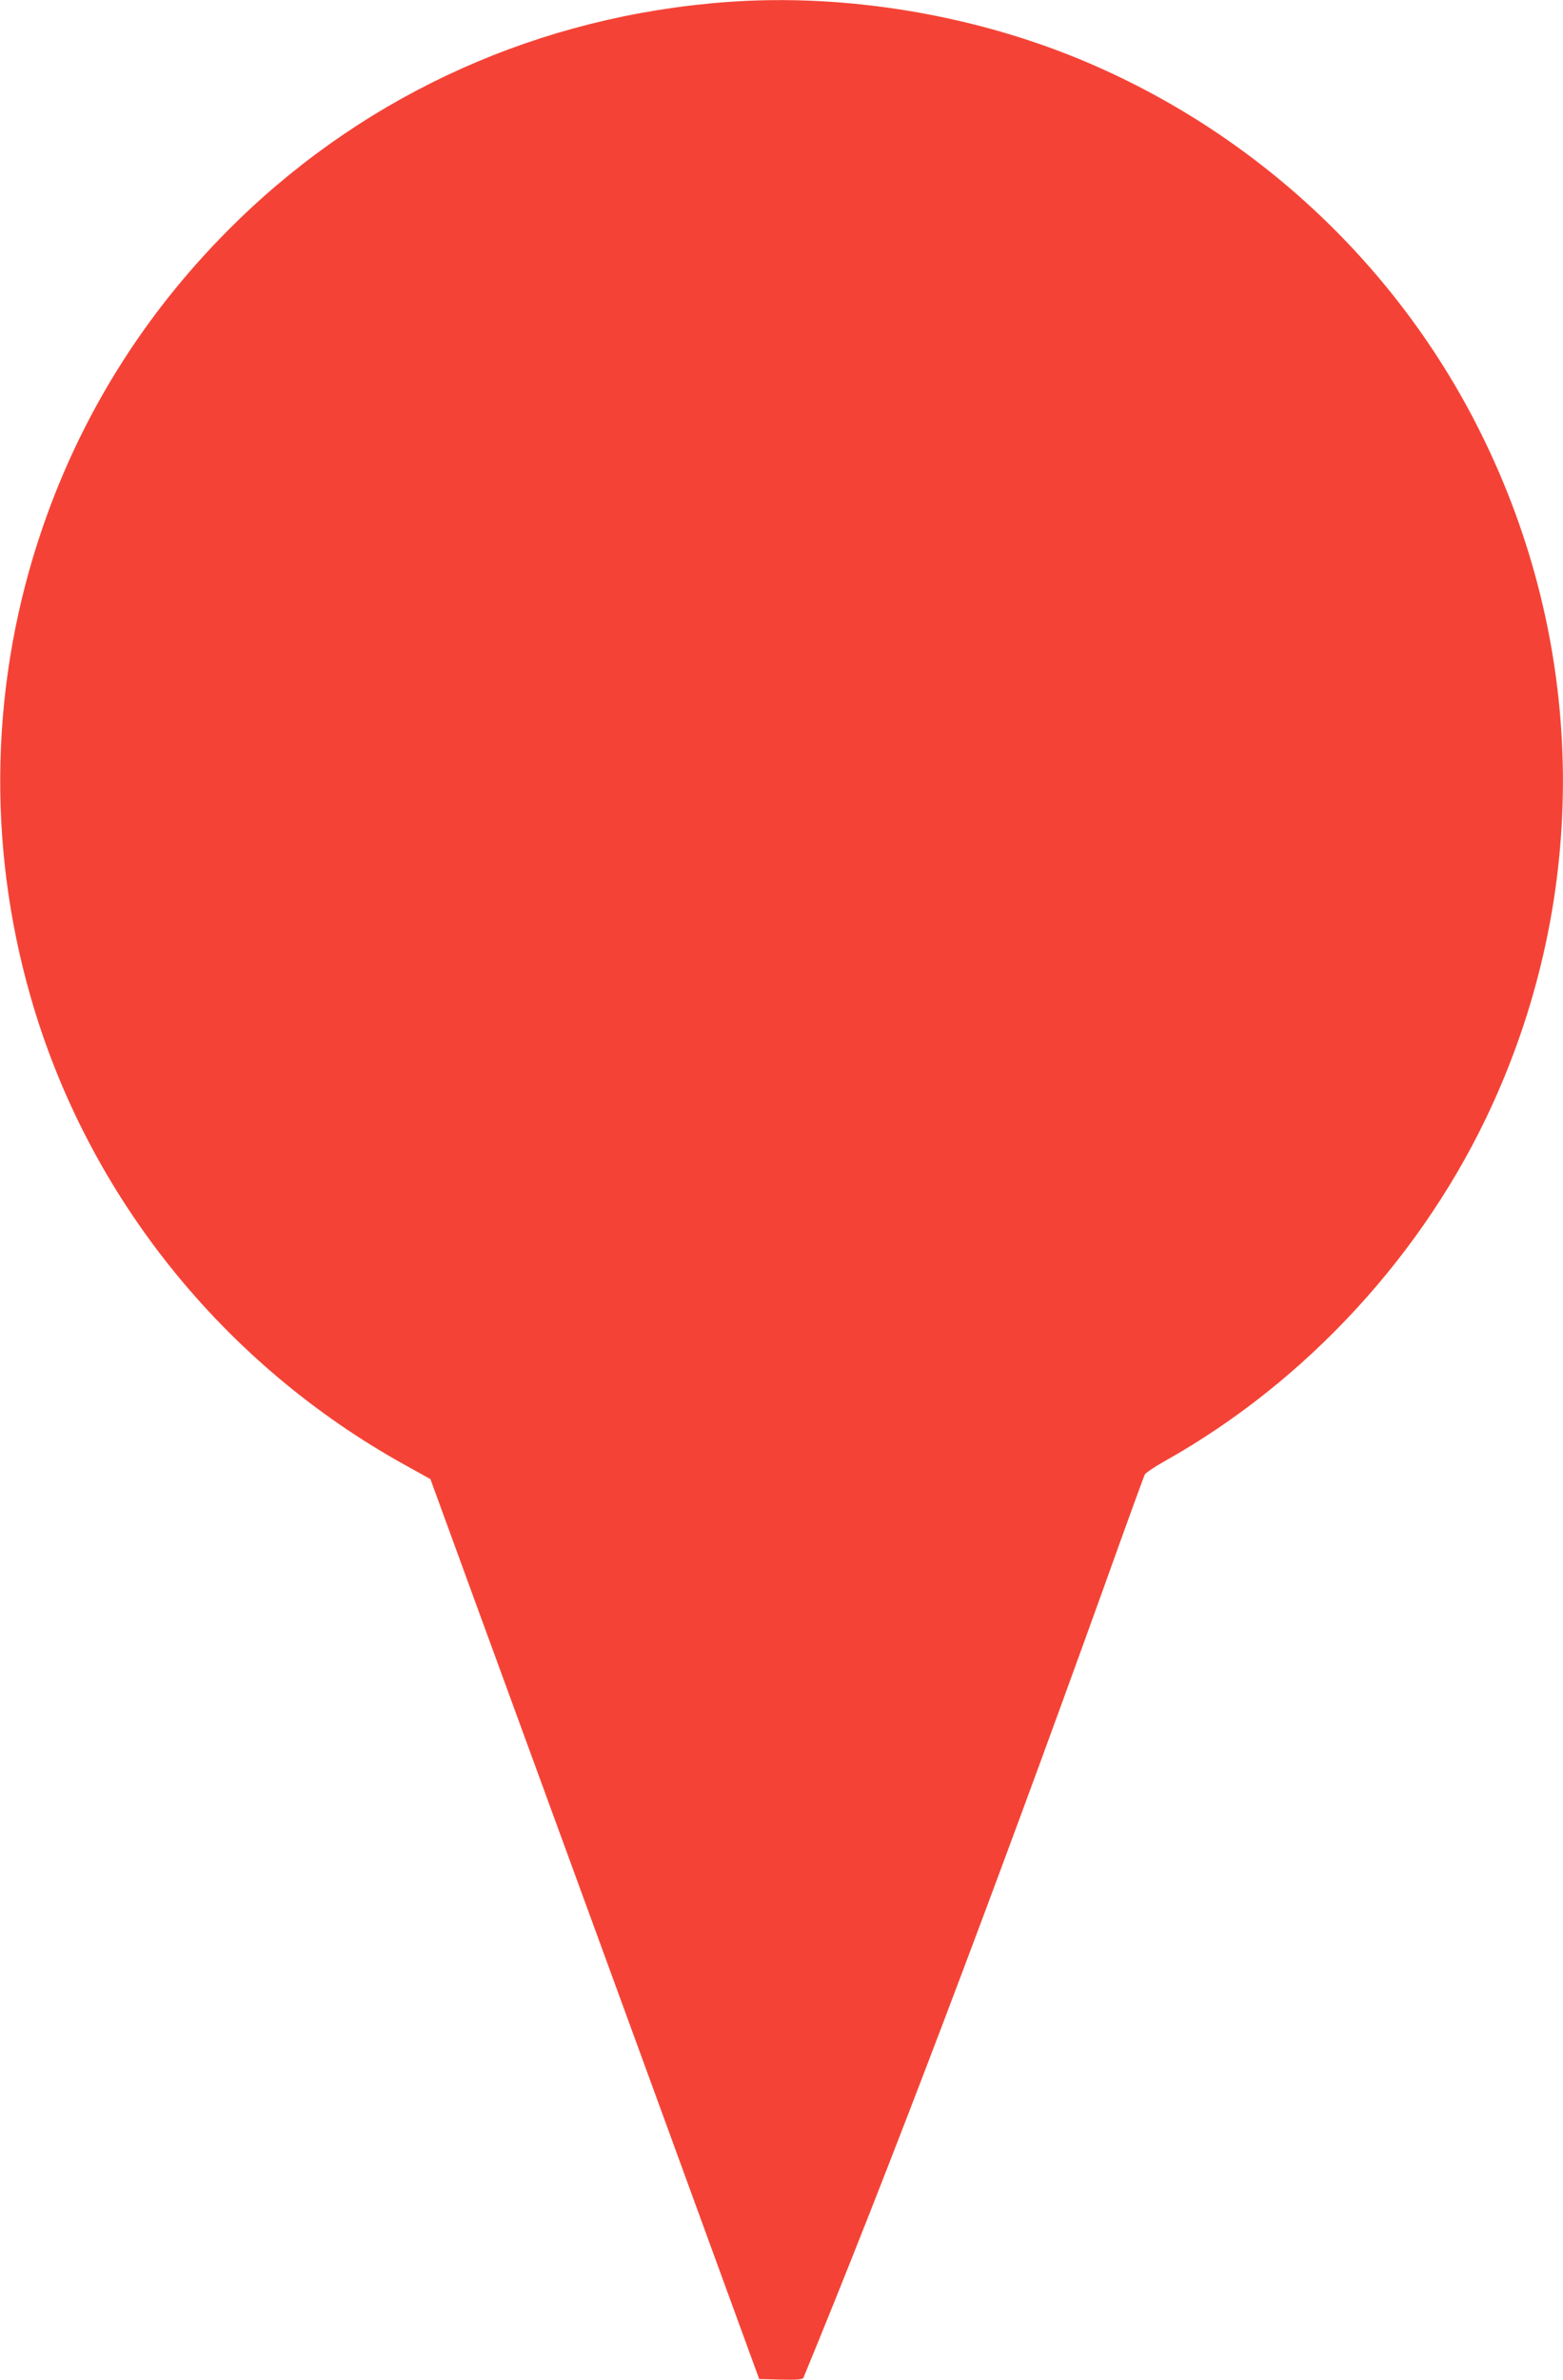 <?xml version="1.0" standalone="no"?>
<!DOCTYPE svg PUBLIC "-//W3C//DTD SVG 20010904//EN"
 "http://www.w3.org/TR/2001/REC-SVG-20010904/DTD/svg10.dtd">
<svg version="1.0" xmlns="http://www.w3.org/2000/svg"
 width="841pt" height="1280pt" viewBox="0 0 841 1280"
 preserveAspectRatio="xMidYMid meet">
<g transform="translate(0,1280) scale(0.1,-0.1)"
fill="#f44336" stroke="none">
<path d="M3910 12789 c-1000 -74 -1919 -485 -2629 -1174 -480 -466 -835 -1022
-1051 -1650 -281 -815 -304 -1696 -65 -2527 305 -1065 1033 -1974 2016 -2518
l135 -75 241 -660 c133 -363 432 -1180 664 -1815 232 -635 522 -1427 643
-1760 l221 -605 116 -3 c88 -2 118 1 122 10 441 1068 1007 2558 1624 4272 112
313 208 577 213 586 5 9 55 43 111 74 760 427 1394 1116 1758 1913 519 1135
507 2430 -34 3558 -437 914 -1199 1644 -2137 2046 -602 258 -1303 376 -1948
328z"/>
</g>
</svg>

